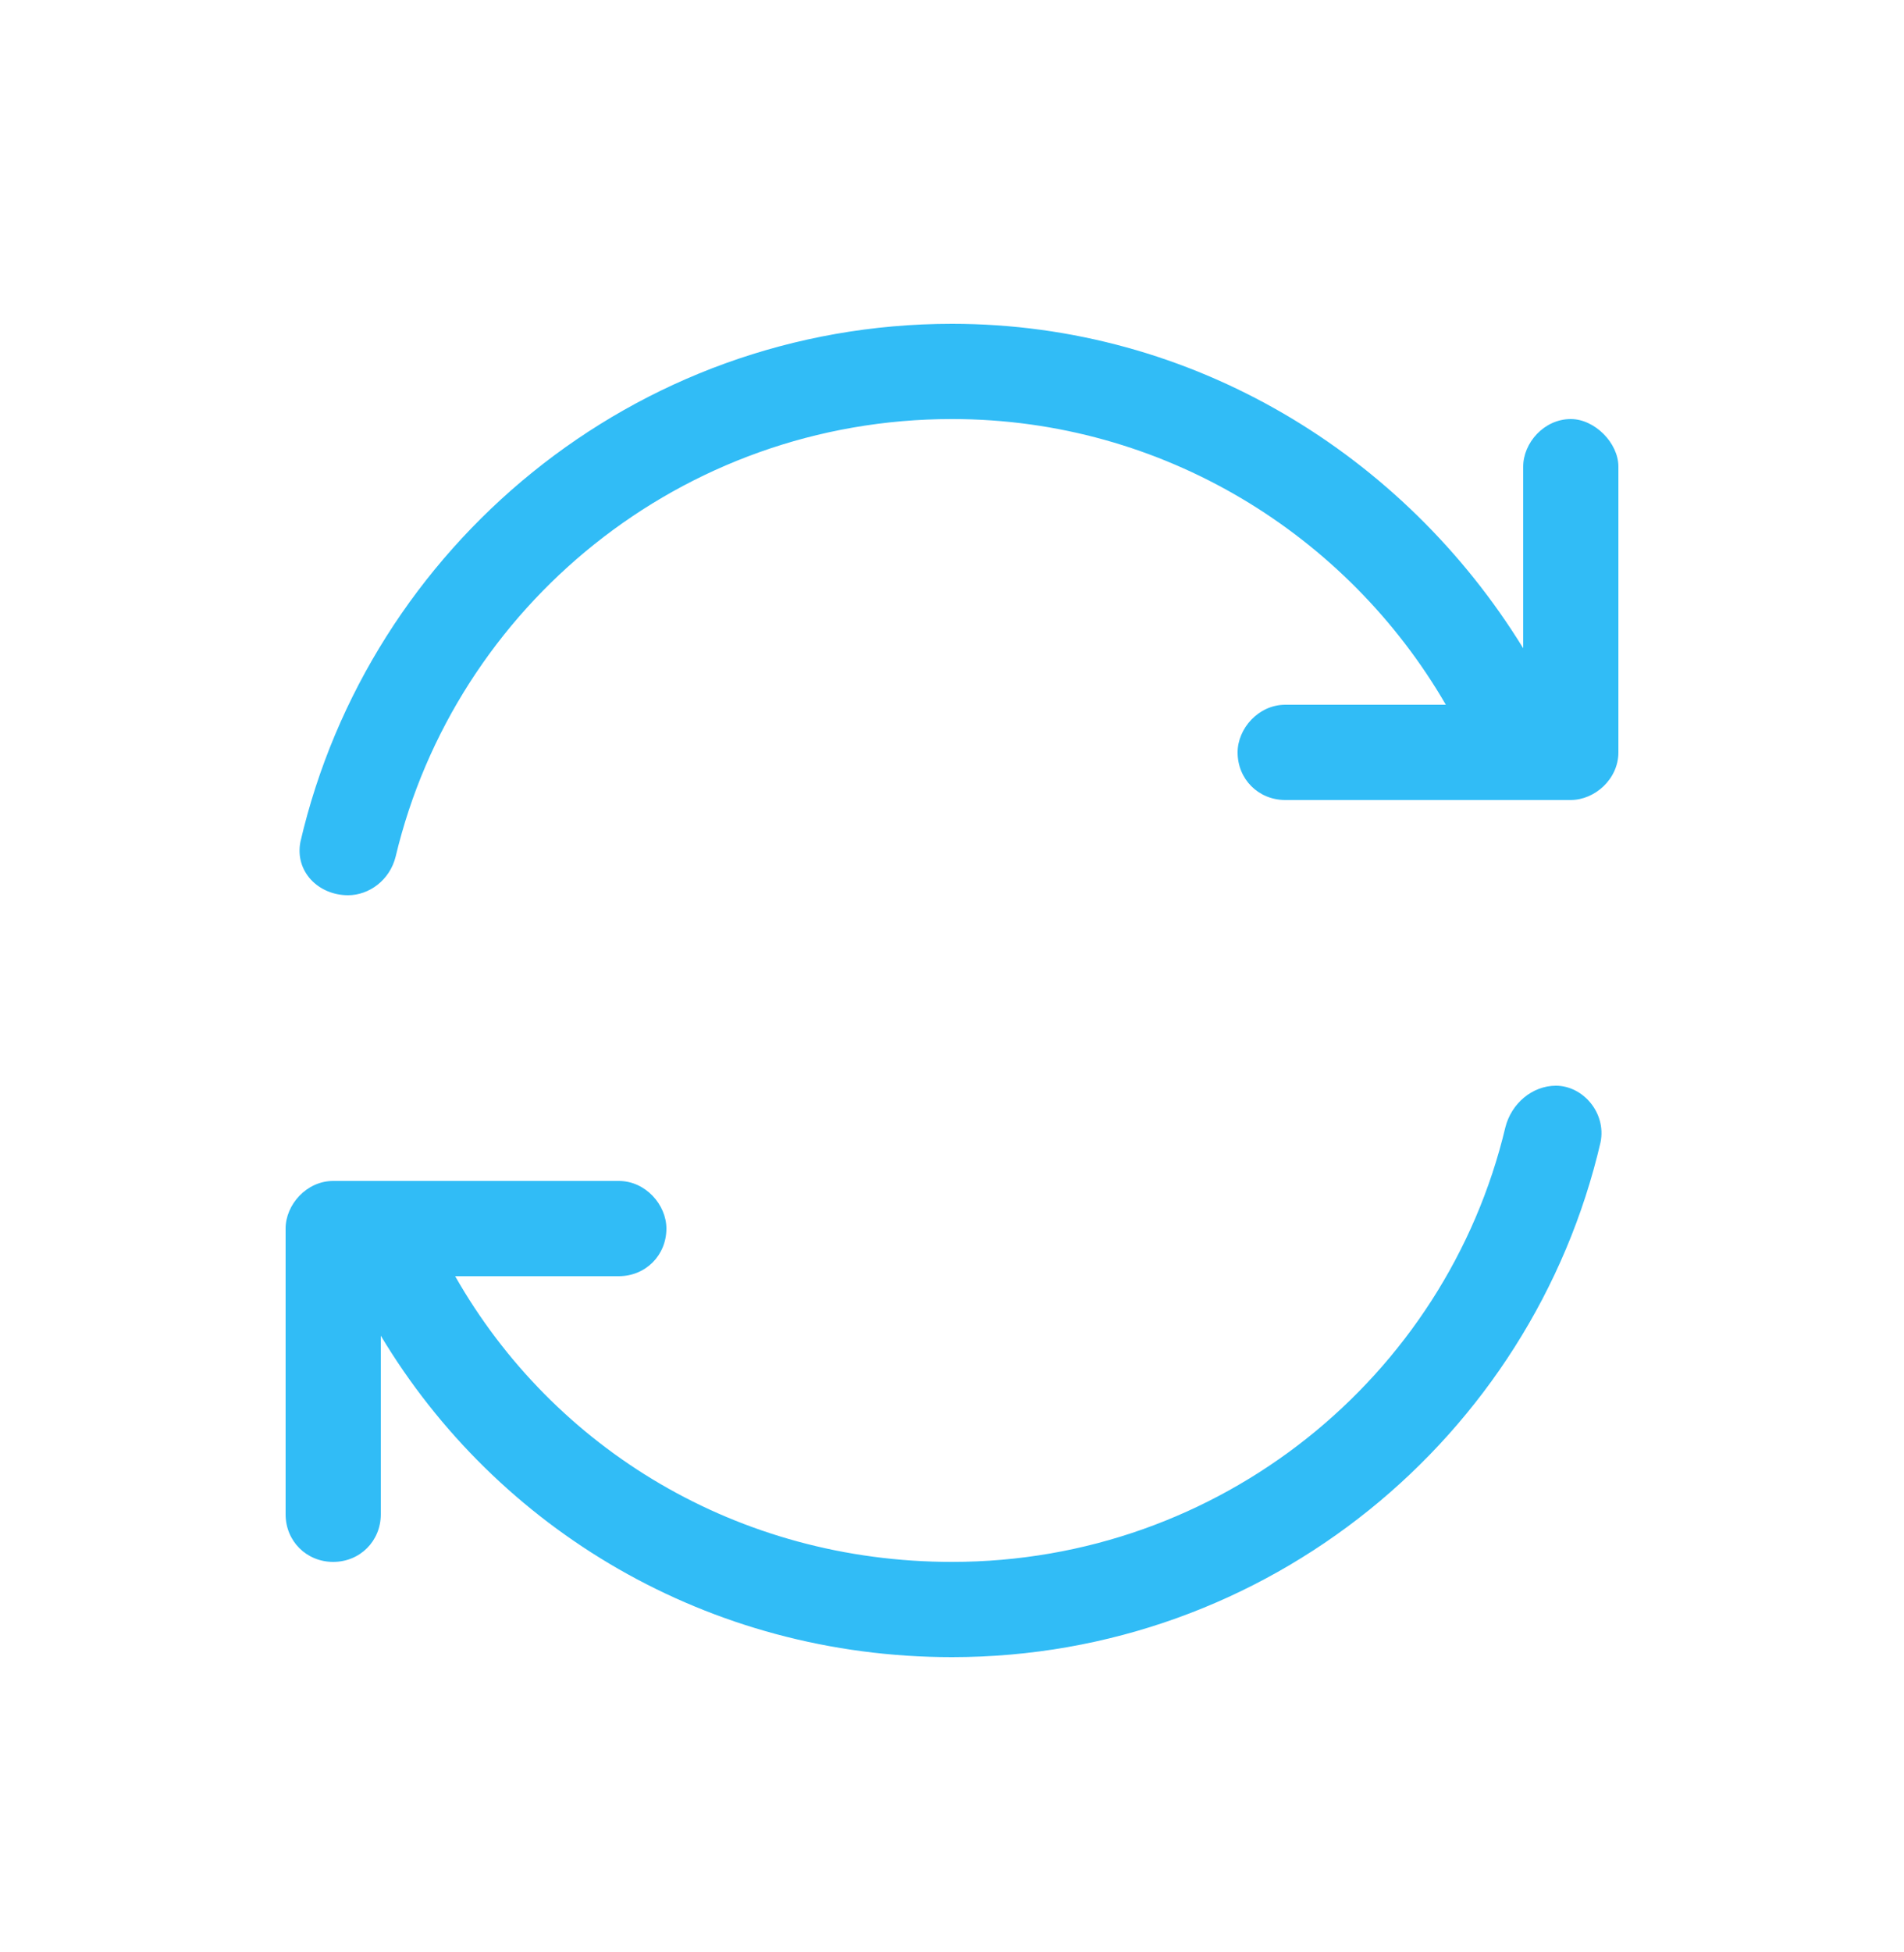 <svg width="40" height="41" viewBox="0 0 40 41" fill="none" xmlns="http://www.w3.org/2000/svg">
<path d="M8.312 17.988C8.188 18.488 7.75 18.8 7.312 18.8C6.688 18.8 6.188 18.3 6.312 17.675C7.75 11.488 13.312 6.8 20 6.8C25.062 6.8 29.5 9.55 32 13.613V9.8C32 9.3 32.438 8.8 33 8.8C33.5 8.8 34 9.3 34 9.8V15.8C34 16.363 33.5 16.8 33 16.8H32H27C26.438 16.8 26 16.363 26 15.8C26 15.3 26.438 14.8 27 14.8H30.375C28.312 11.238 24.438 8.8 20 8.8C14.312 8.8 9.562 12.738 8.312 17.988ZM31.625 23.675C31.75 23.175 32.188 22.8 32.688 22.8C33.25 22.8 33.75 23.363 33.625 23.988C32.188 30.175 26.625 34.8 20 34.8C14.875 34.8 10.438 32.113 8 28.05V31.8C8 32.363 7.562 32.8 7 32.8C6.438 32.8 6 32.363 6 31.8V25.8C6 25.3 6.438 24.8 7 24.8H7.938H13C13.562 24.8 14 25.3 14 25.8C14 26.363 13.562 26.8 13 26.8H9.562C11.625 30.425 15.5 32.8 20 32.8C25.625 32.8 30.375 28.925 31.625 23.675Z" fill="#31BCF6"/>
</svg>
